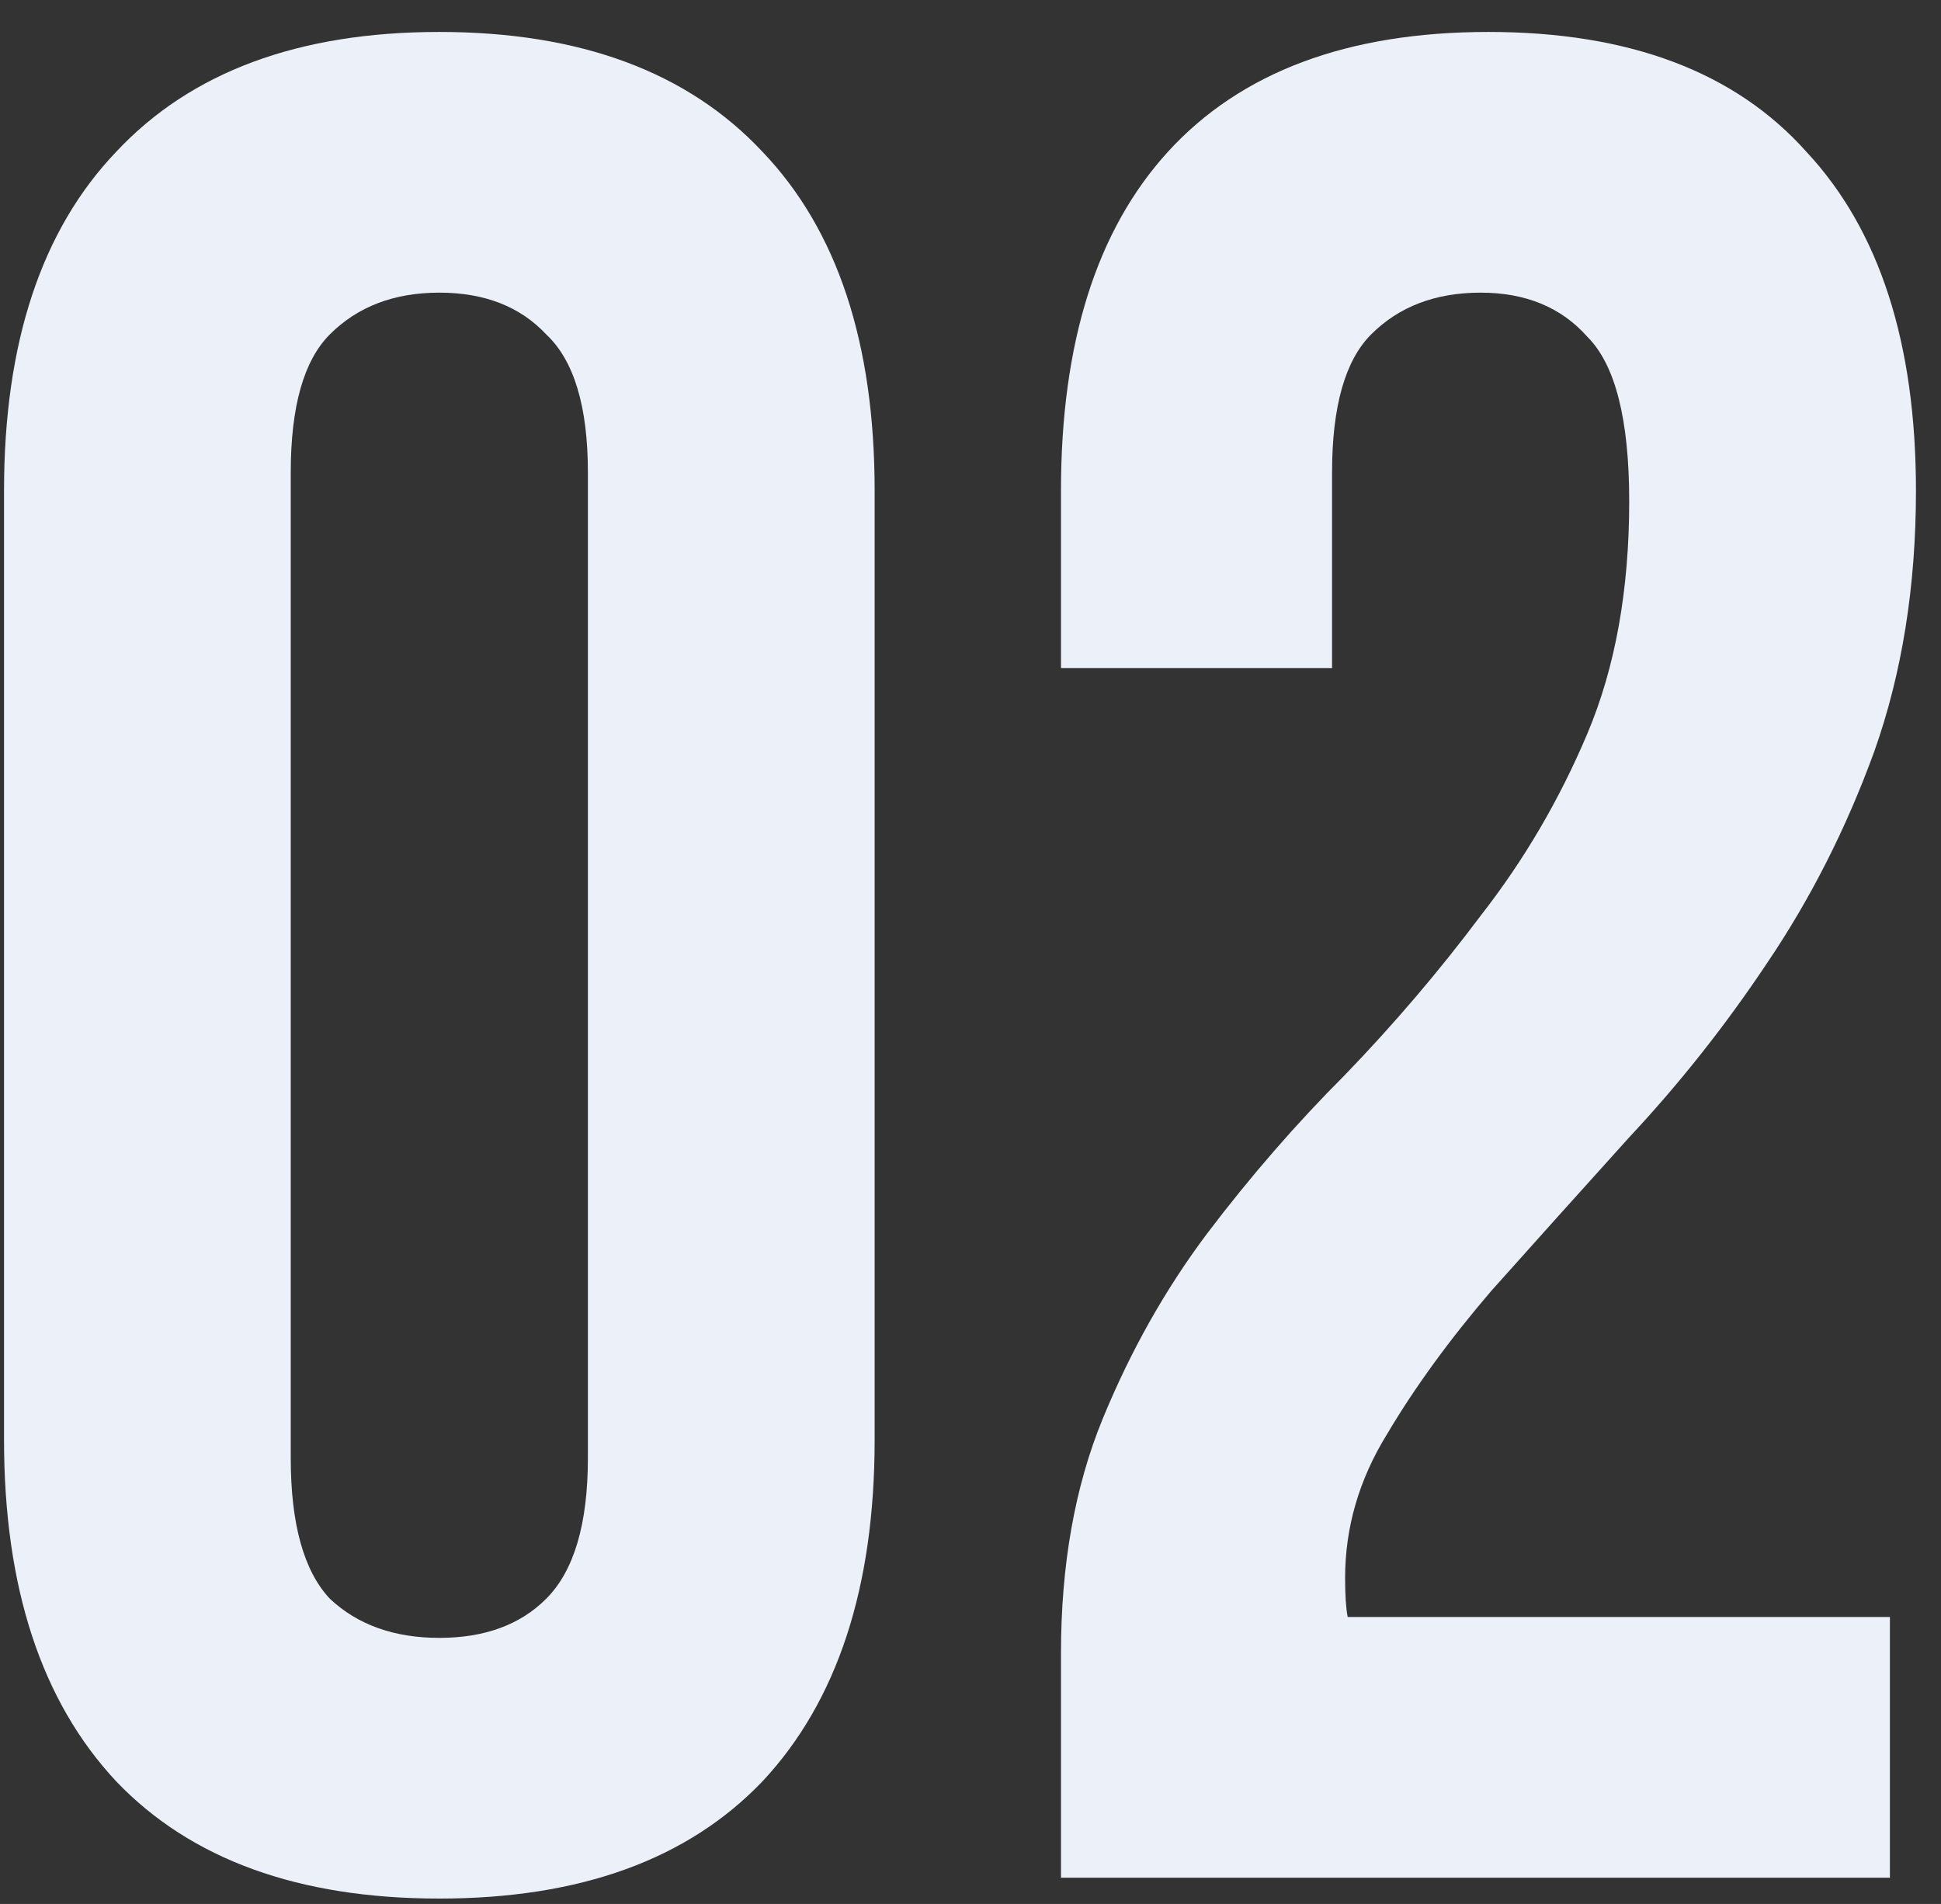 <svg width="52" height="51" viewBox="0 0 52 51" fill="none" xmlns="http://www.w3.org/2000/svg">
<rect x="0" y="0" width="52" height="51" fill="#333333" stroke="none"/>
<path d="M7.789 39.054C7.789 40.823 8.139 42.08 8.837 42.825C9.582 43.524 10.559 43.873 11.77 43.873C12.98 43.873 13.935 43.524 14.633 42.825C15.378 42.08 15.75 40.823 15.75 39.054V12.658C15.75 10.889 15.378 9.655 14.633 8.957C13.935 8.212 12.98 7.839 11.77 7.839C10.559 7.839 9.582 8.212 8.837 8.957C8.139 9.655 7.789 10.889 7.789 12.658V39.054ZM0.108 13.146C0.108 9.189 1.109 6.163 3.111 4.068C5.113 1.927 7.999 0.856 11.77 0.856C15.541 0.856 18.427 1.927 20.429 4.068C22.431 6.163 23.432 9.189 23.432 13.146V38.566C23.432 42.523 22.431 45.572 20.429 47.714C18.427 49.809 15.541 50.856 11.77 50.856C7.999 50.856 5.113 49.809 3.111 47.714C1.109 45.572 0.108 42.523 0.108 38.566V13.146Z" fill="#ECF1F9"/>
<path d="M43.647 13.426C43.647 11.238 43.275 9.771 42.53 9.026C41.832 8.235 40.877 7.839 39.667 7.839C38.456 7.839 37.479 8.212 36.734 8.957C36.036 9.655 35.686 10.889 35.686 12.658V17.895H28.424V13.146C28.424 9.189 29.378 6.163 31.287 4.068C33.242 1.927 36.105 0.856 39.876 0.856C43.647 0.856 46.487 1.927 48.396 4.068C50.351 6.163 51.329 9.189 51.329 13.146C51.329 15.707 50.956 18.035 50.212 20.13C49.467 22.178 48.512 24.064 47.348 25.786C46.231 27.462 44.997 29.022 43.647 30.465C42.344 31.908 41.11 33.282 39.946 34.585C38.829 35.889 37.898 37.169 37.153 38.426C36.408 39.636 36.036 40.916 36.036 42.267C36.036 42.732 36.059 43.081 36.105 43.314H50.631V50.297H28.424V44.292C28.424 41.917 28.796 39.822 29.541 38.007C30.286 36.191 31.217 34.538 32.334 33.049C33.498 31.512 34.732 30.093 36.036 28.789C37.339 27.439 38.55 26.019 39.667 24.529C40.831 23.039 41.785 21.41 42.53 19.641C43.275 17.872 43.647 15.8 43.647 13.426Z" fill="#ECF1F9"/>
</svg>
